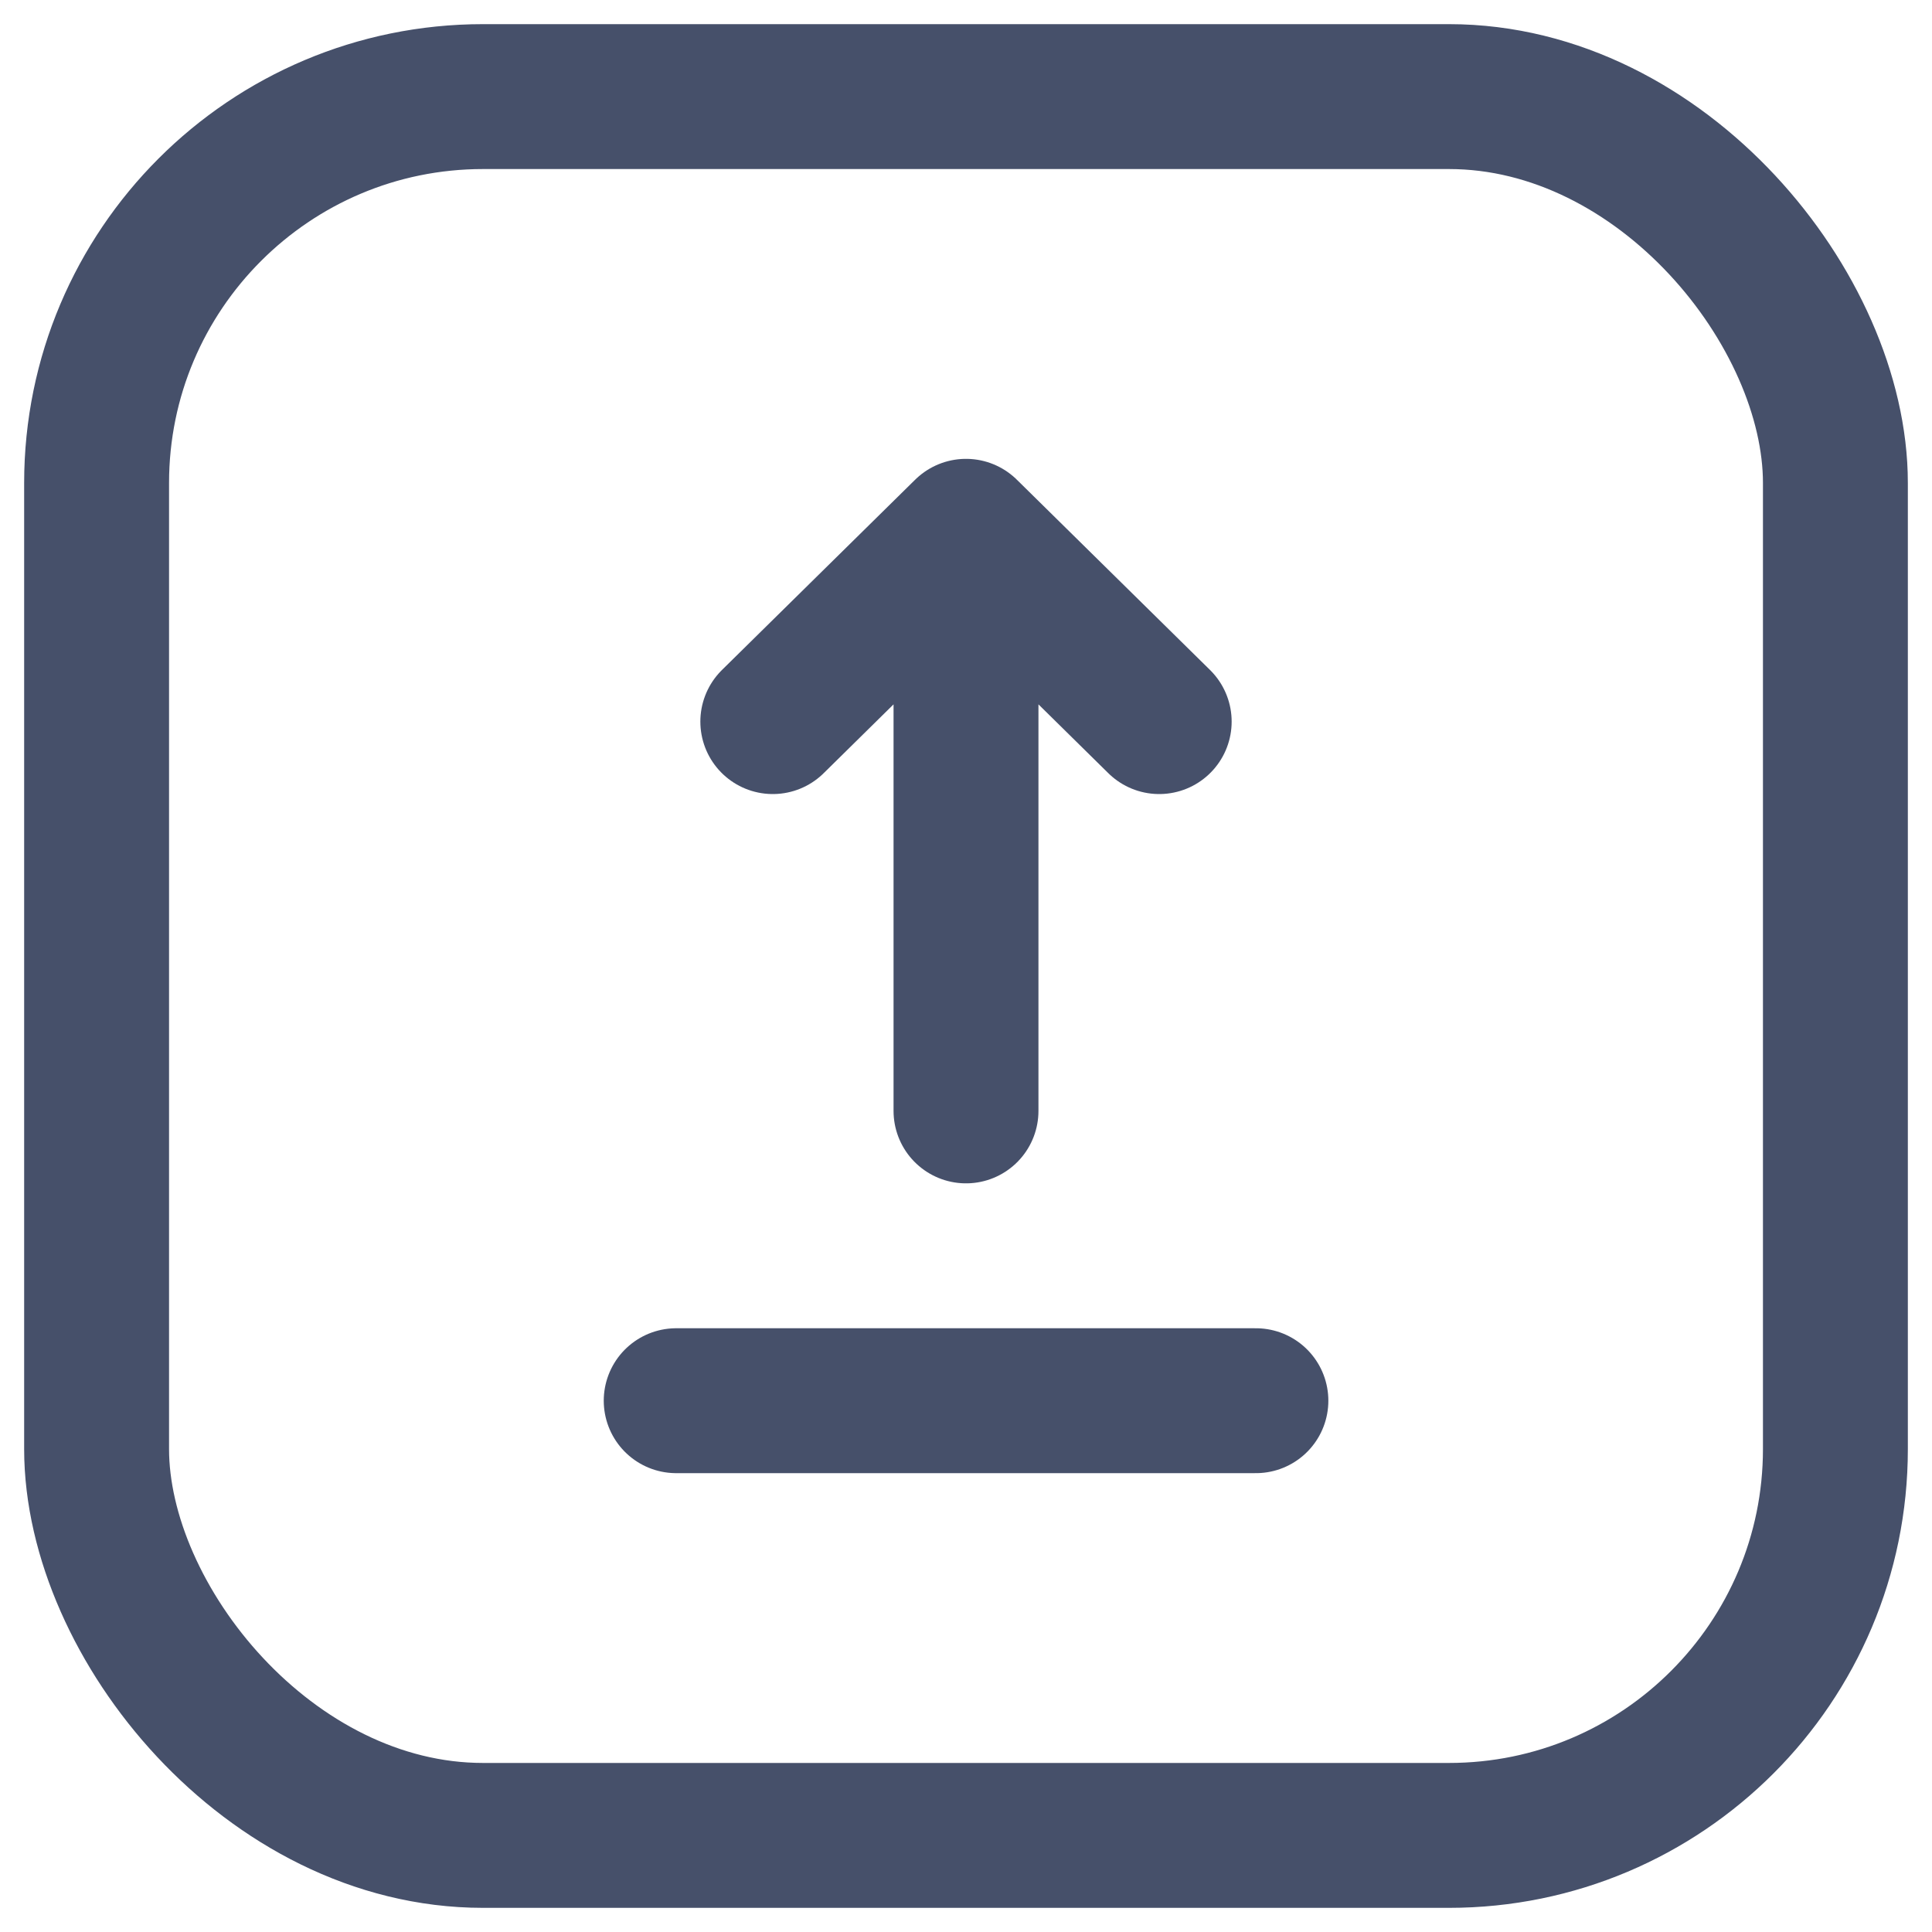    <svg width="20" height="20" viewBox="0 0 20 20" fill="none" xmlns="http://www.w3.org/2000/svg">
            <path d="M10 5.5V11.5M10 5.5L8 7.47M10 5.5L12 7.47" stroke="#46506A" stroke-width="1.5" stroke-linecap="round" stroke-linejoin="round"/>
            <path d="M7 14.5H13.001" stroke="#46506A" stroke-width="1.5" stroke-linecap="round" stroke-linejoin="round"/>
            <rect x="1" y="1" width="18" height="18" rx="4" stroke="#46506A" stroke-width="1.5" stroke-linecap="round" stroke-linejoin="round"/>
            </svg>
